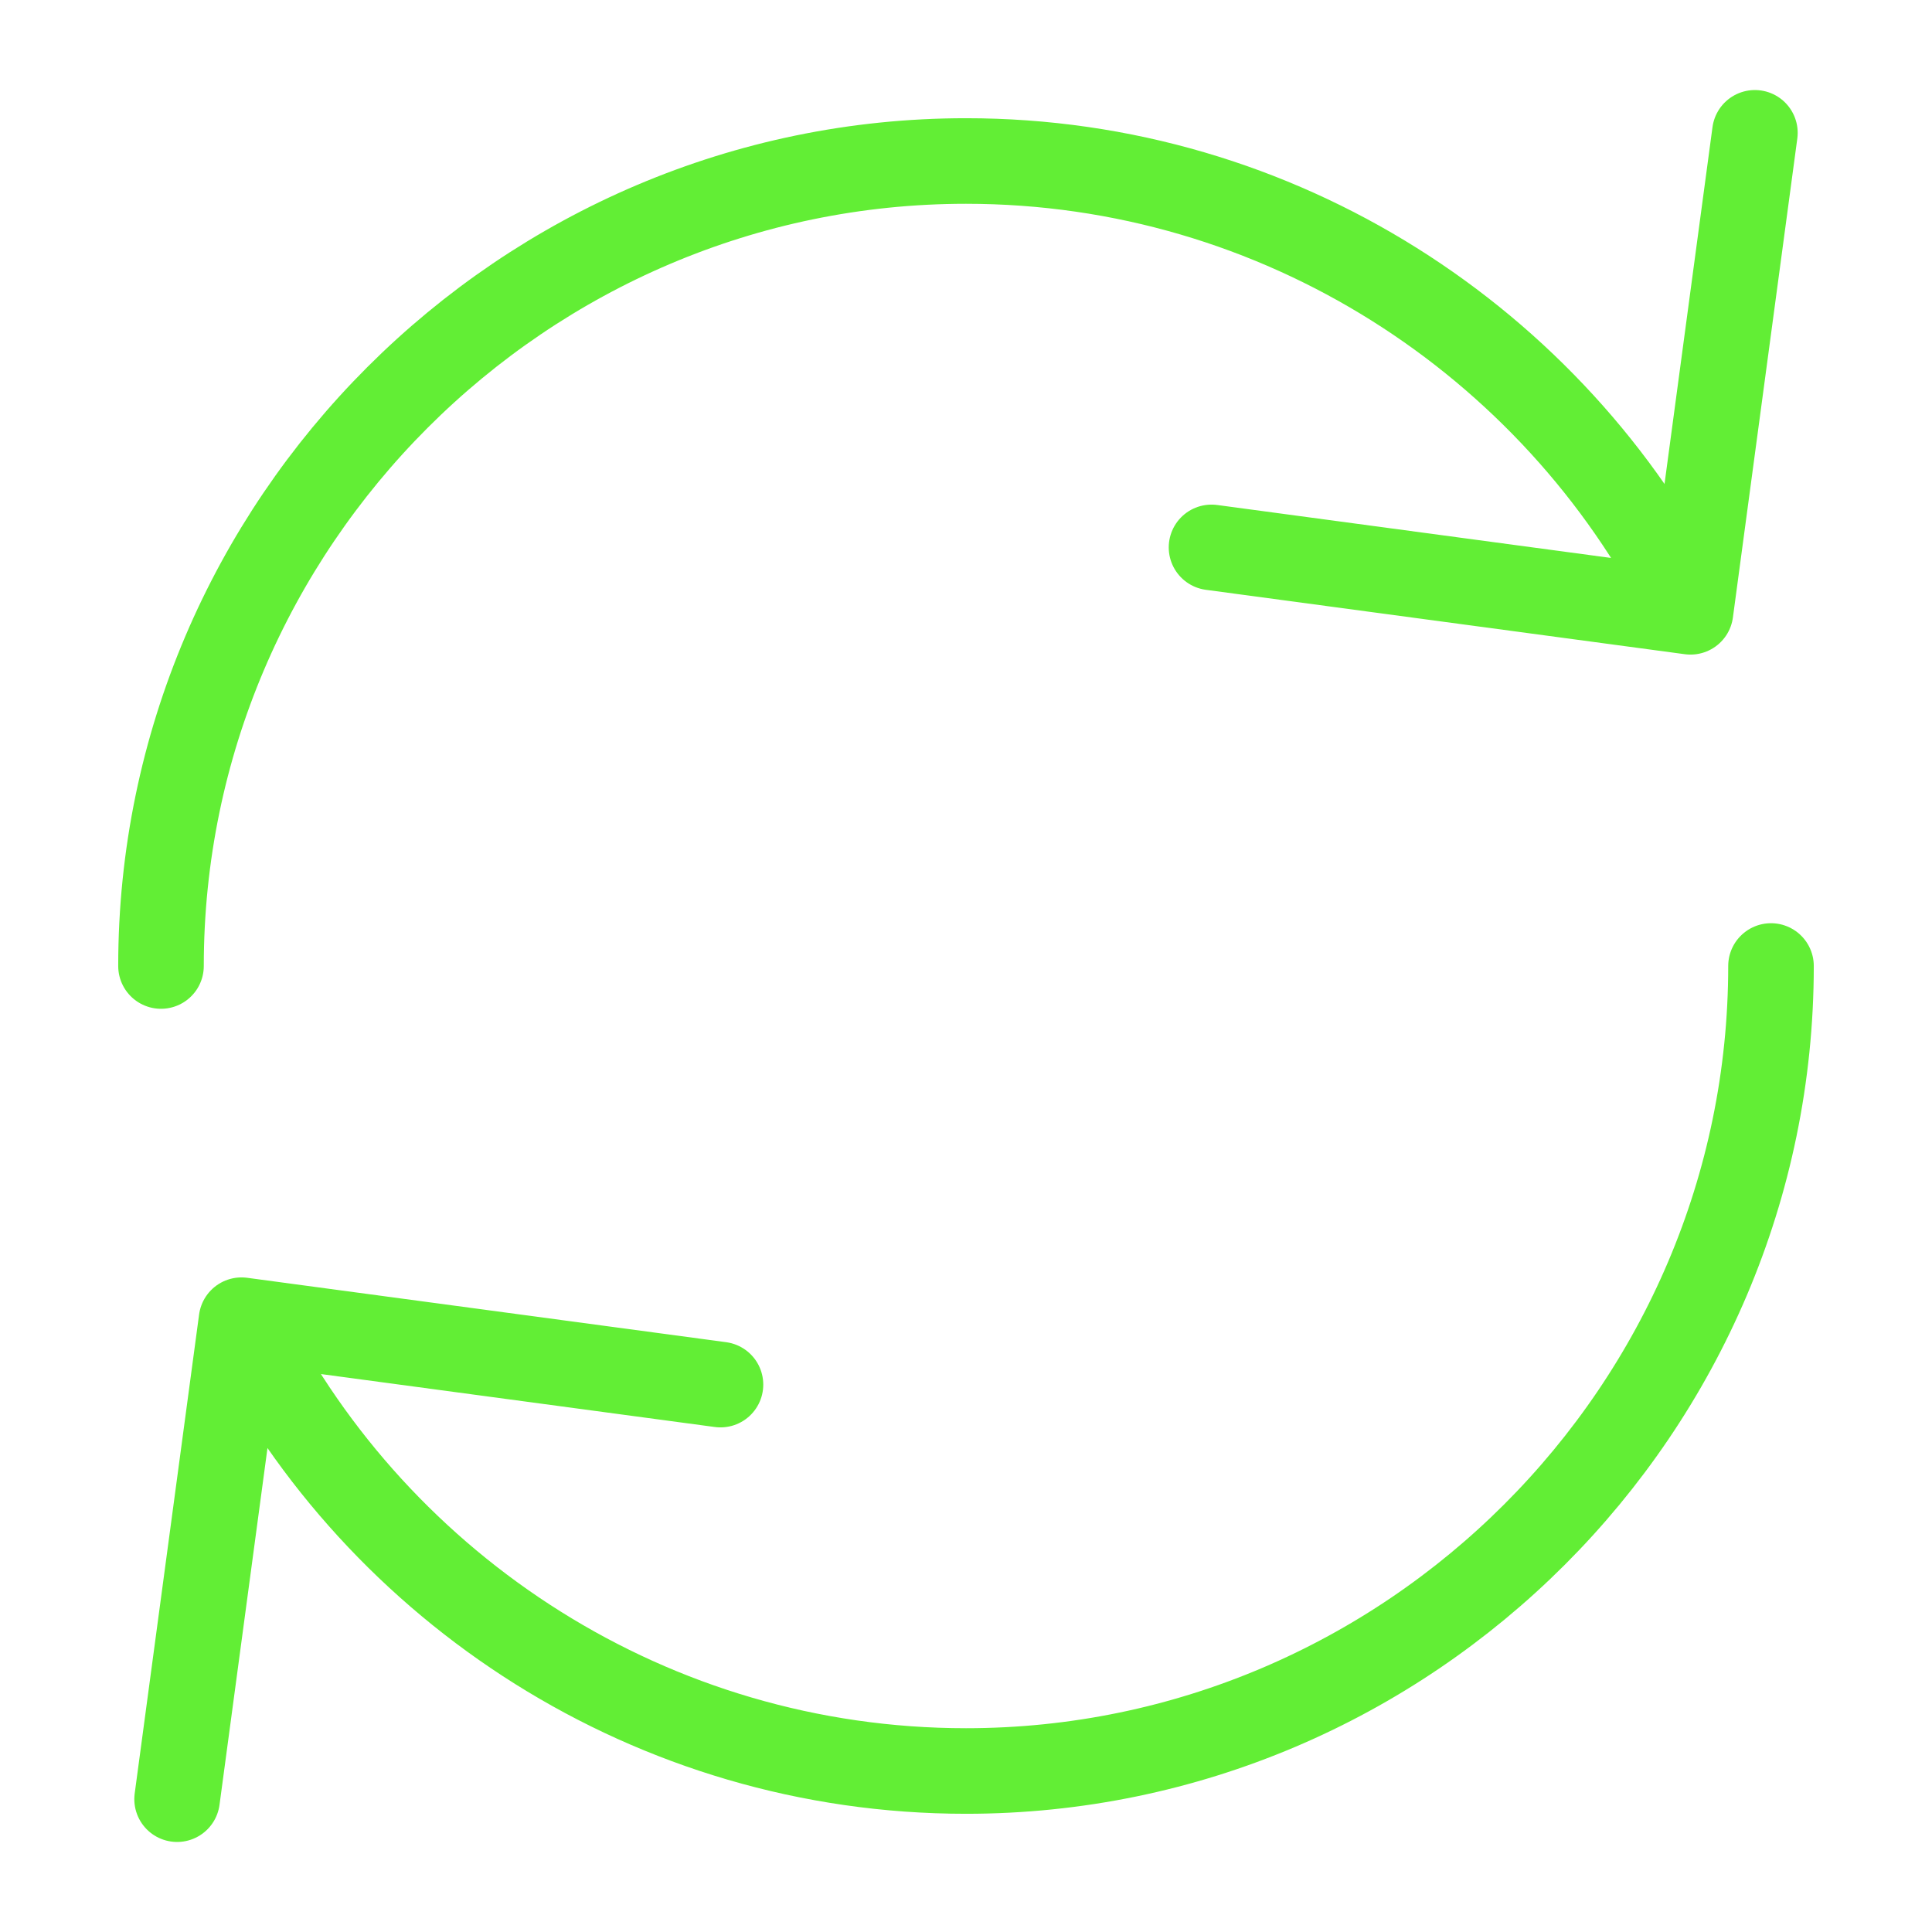 <?xml version="1.0" encoding="utf-8"?>
<!-- Generator: Adobe Illustrator 24.3.0, SVG Export Plug-In . SVG Version: 6.00 Build 0)  -->
<svg version="1.1" id="Ebene_1" xmlns="http://www.w3.org/2000/svg" xmlns:xlink="http://www.w3.org/1999/xlink" x="0px" y="0px"
	 width="48px" height="48px" viewBox="0 0 48 48" style="enable-background:new 0 0 48 48;" xml:space="preserve">
<style type="text/css">
	.st0{fill:none;stroke:#62EE35;stroke-width:2.126;stroke-linecap:round;stroke-linejoin:round;stroke-miterlimit:10;}
</style>
<g>
	<path class="st0" d="M4,24C4,13,13,4,24,4c7.8,0,14.6,4.5,17.9,11"/>
	<path class="st0" d="M44,24c0,11-9,20-20,20c-7.8,0-14.6-4.5-17.9-11"/>
	<polyline class="st0" points="43.6,3.3 42,15.2 30.1,13.6 	"/>
	<polyline class="st0" points="4.4,44.7 6,32.8 17.9,34.4 	"/>
</g>
</svg>
